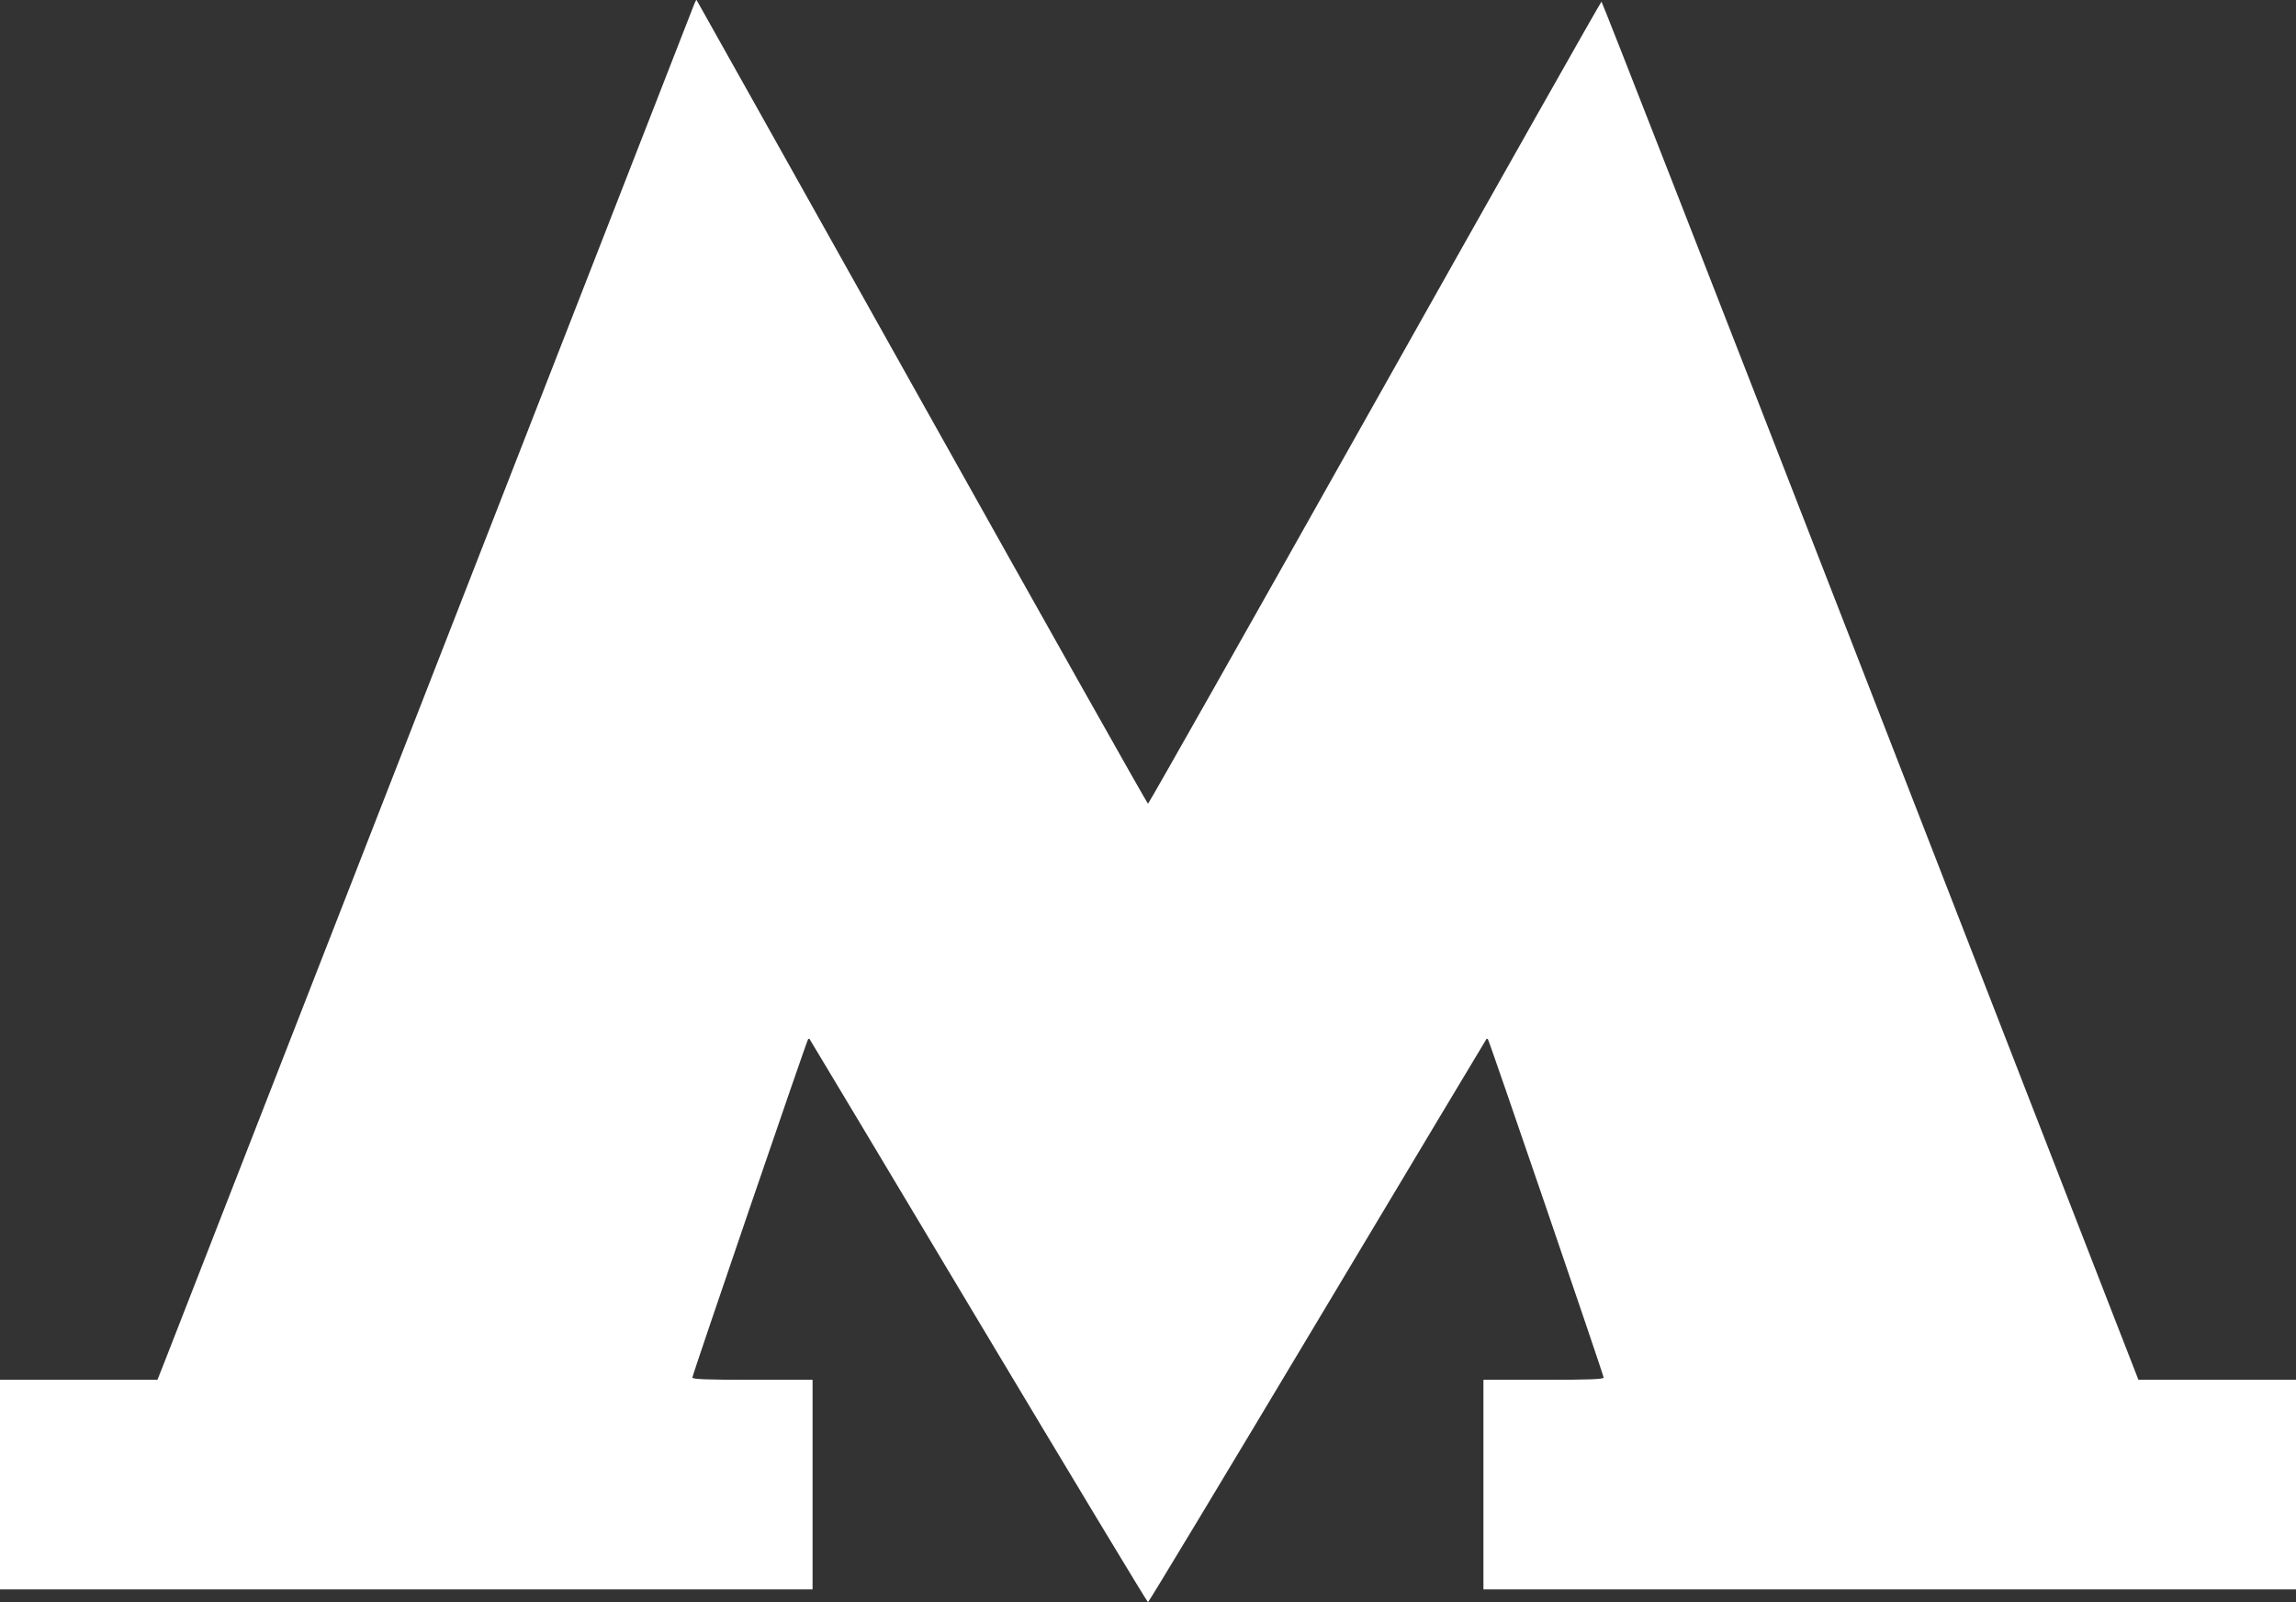 <?xml version="1.0" encoding="UTF-8"?> <svg xmlns="http://www.w3.org/2000/svg" width="43" height="30" viewBox="0 0 43 30" fill="none"><rect x="0" y="0" width="43" height="30" fill="#333333" stroke="none"/> <path fill-rule="evenodd" clip-rule="evenodd" d="M13.005 0.069C12.925 0.277 3.184 25.242 3.074 25.52L2.949 25.836H1.475H0V27.798V29.761H7.609H15.218V27.798V25.836H14.093C13.214 25.836 12.967 25.826 12.967 25.793C12.968 25.744 15.109 19.485 15.134 19.459C15.143 19.449 15.156 19.448 15.162 19.456C15.169 19.464 16.592 21.839 18.324 24.735C20.057 27.631 21.486 30 21.5 30C21.514 30 22.942 27.631 24.675 24.735C26.409 21.839 27.831 19.464 27.838 19.456C27.844 19.448 27.857 19.449 27.866 19.459C27.891 19.485 30.032 25.744 30.033 25.793C30.033 25.826 29.785 25.836 28.907 25.836H27.782V27.798V29.761H35.391H43V27.798V25.836H41.525H40.049L39.6 24.684C39.353 24.05 37.096 18.244 34.584 11.782C32.071 5.319 30.006 0.031 29.993 0.031C29.981 0.031 28.07 3.411 25.747 7.541C23.424 11.671 21.513 15.05 21.5 15.05C21.487 15.05 19.582 11.667 17.267 7.532C14.951 3.397 13.052 0.008 13.046 0.001C13.041 -0.006 13.022 0.025 13.005 0.069Z" fill="white"></path> </svg> 